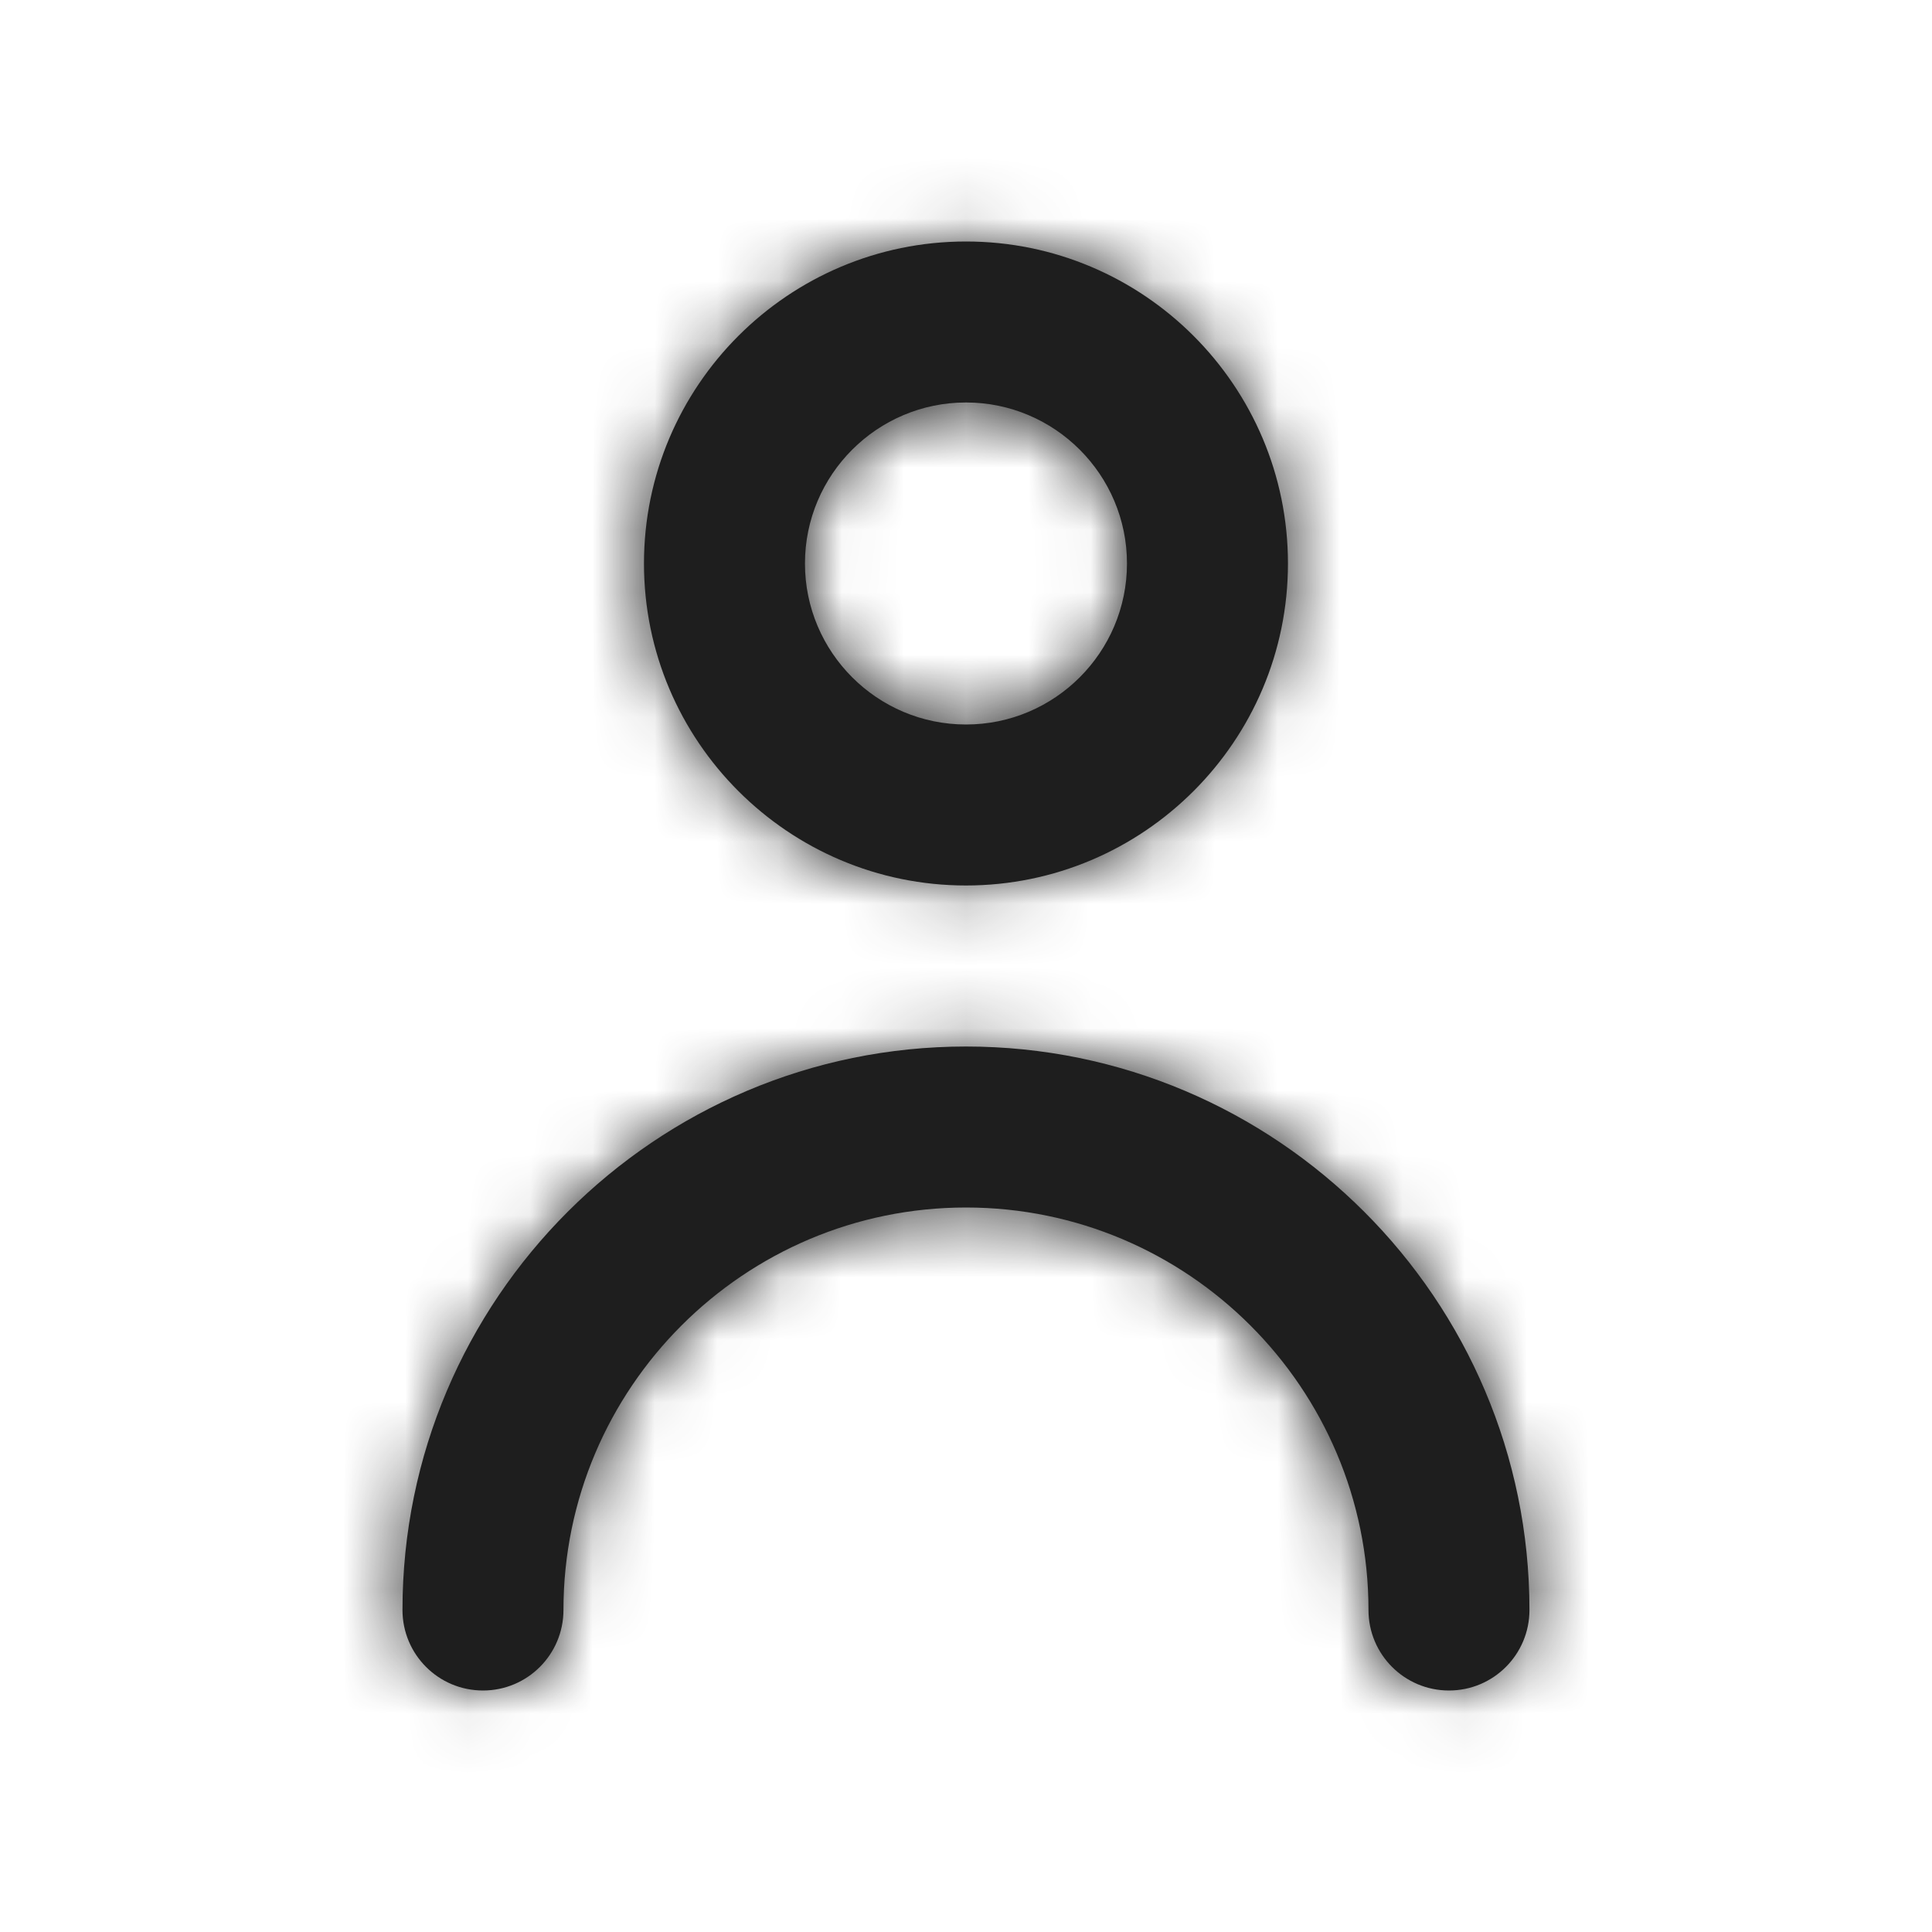 <svg xmlns="http://www.w3.org/2000/svg" width="31" height="31" viewBox="0 0 31 31" fill="none"><path fill-rule="evenodd" clip-rule="evenodd" d="M18.083 9.042C18.083 7.617 16.924 6.458 15.5 6.458C14.075 6.458 12.916 7.617 12.916 9.042C12.916 10.466 14.075 11.625 15.5 11.625C16.924 11.625 18.083 10.466 18.083 9.042ZM20.666 9.042C20.666 11.891 18.349 14.208 15.5 14.208C12.65 14.208 10.333 11.891 10.333 9.042C10.333 6.192 12.65 3.875 15.5 3.875C18.349 3.875 20.666 6.192 20.666 9.042ZM6.458 25.833C6.458 20.848 10.515 16.792 15.5 16.792C20.484 16.792 24.541 20.848 24.541 25.833C24.541 26.546 23.964 27.125 23.25 27.125C22.535 27.125 21.958 26.546 21.958 25.833C21.958 22.272 19.061 19.375 15.5 19.375C11.938 19.375 9.041 22.272 9.041 25.833C9.041 26.546 8.464 27.125 7.75 27.125C7.035 27.125 6.458 26.546 6.458 25.833Z" fill="#1E1E1E"></path><mask id="mask0_897_2820" style="mask-type:luminance" maskUnits="userSpaceOnUse" x="6" y="3" width="19" height="25"><path fill-rule="evenodd" clip-rule="evenodd" d="M18.083 9.042C18.083 7.617 16.924 6.458 15.5 6.458C14.075 6.458 12.916 7.617 12.916 9.042C12.916 10.466 14.075 11.625 15.5 11.625C16.924 11.625 18.083 10.466 18.083 9.042ZM20.666 9.042C20.666 11.891 18.349 14.208 15.5 14.208C12.65 14.208 10.333 11.891 10.333 9.042C10.333 6.192 12.65 3.875 15.5 3.875C18.349 3.875 20.666 6.192 20.666 9.042ZM6.458 25.833C6.458 20.848 10.515 16.792 15.5 16.792C20.484 16.792 24.541 20.848 24.541 25.833C24.541 26.546 23.964 27.125 23.25 27.125C22.535 27.125 21.958 26.546 21.958 25.833C21.958 22.272 19.061 19.375 15.5 19.375C11.938 19.375 9.041 22.272 9.041 25.833C9.041 26.546 8.464 27.125 7.75 27.125C7.035 27.125 6.458 26.546 6.458 25.833Z" fill="white"></path></mask><g mask="url(#mask0_897_2820)"><rect width="31" height="31" fill="#1E1E1E"></rect></g></svg>